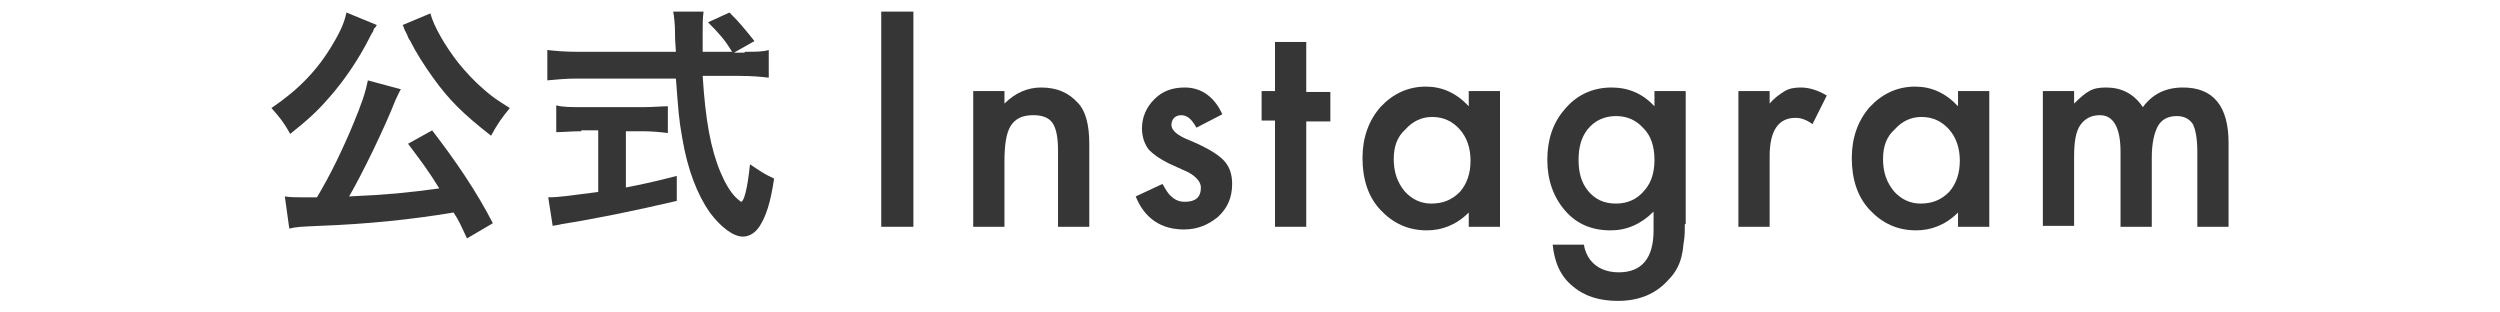 <?xml version="1.0" encoding="utf-8"?>
<!-- Generator: Adobe Illustrator 28.0.0, SVG Export Plug-In . SVG Version: 6.00 Build 0)  -->
<svg version="1.1" id="_レイヤー_2" xmlns="http://www.w3.org/2000/svg" xmlns:xlink="http://www.w3.org/1999/xlink" x="0px"
	 y="0px" viewBox="0 0 280 35" style="enable-background:new 0 0 280 35;" xml:space="preserve">
<style type="text/css">
	.st0{fill:#363636;}
</style>
<g>
	<g>
		<path class="st0" d="M102.3,1.3v24.1h-3.6V1.3H102.3z"/>
		<path class="st0" d="M109,10.2h3.5v1.4c1.2-1.2,2.6-1.8,4.1-1.8c1.8,0,3.1,0.6,4.1,1.7c0.9,0.9,1.3,2.5,1.3,4.6v9.3h-3.5v-8.5
			c0-1.5-0.2-2.5-0.6-3.1c-0.4-0.6-1.1-0.9-2.2-0.9c-1.2,0-2,0.4-2.5,1.2c-0.5,0.8-0.7,2.1-0.7,4v7.3H109V10.2z"/>
		<path class="st0" d="M136.9,12.8l-2.9,1.5c-0.5-0.9-1-1.4-1.7-1.4c-0.3,0-0.6,0.1-0.8,0.3c-0.2,0.2-0.3,0.5-0.3,0.8
			c0,0.6,0.7,1.2,2,1.7c1.9,0.8,3.1,1.5,3.8,2.2s1,1.6,1,2.7c0,1.5-0.5,2.7-1.6,3.7c-1.1,0.9-2.3,1.4-3.8,1.4
			c-2.5,0-4.4-1.2-5.4-3.7l3-1.4c0.4,0.7,0.7,1.2,1,1.4c0.4,0.4,0.9,0.6,1.5,0.6c1.2,0,1.8-0.5,1.8-1.6c0-0.6-0.5-1.2-1.4-1.7
			c-0.4-0.2-0.7-0.3-1.1-0.5s-0.7-0.3-1.1-0.5c-1-0.5-1.7-1-2.2-1.5c-0.5-0.6-0.8-1.5-0.8-2.4c0-1.3,0.5-2.4,1.4-3.3
			c0.9-0.9,2-1.3,3.4-1.3C134.5,9.8,136,10.8,136.9,12.8z"/>
		<path class="st0" d="M146.3,13.5v11.9h-3.5V13.5h-1.5v-3.3h1.5V4.7h3.5v5.6h2.7v3.3H146.3z"/>
		<path class="st0" d="M164.5,10.2h3.5v15.2h-3.5v-1.6c-1.4,1.4-3,2-4.7,2c-2.1,0-3.8-0.8-5.2-2.3c-1.4-1.5-2-3.5-2-5.8
			c0-2.3,0.7-4.2,2-5.7c1.4-1.5,3.1-2.3,5.1-2.3c1.8,0,3.4,0.7,4.8,2.2V10.2z M156.1,17.8c0,1.5,0.4,2.6,1.2,3.6
			c0.8,0.9,1.8,1.4,3,1.4c1.3,0,2.3-0.4,3.2-1.3c0.8-0.9,1.2-2.1,1.2-3.5s-0.4-2.6-1.2-3.5c-0.8-0.9-1.8-1.4-3.1-1.4
			c-1.2,0-2.2,0.5-3,1.4C156.5,15.3,156.1,16.4,156.1,17.8z"/>
		<path class="st0" d="M188.7,25.1c0,0.7,0,1.3-0.1,1.9s-0.1,1-0.2,1.4c-0.2,1.1-0.7,2.1-1.5,2.9c-1.4,1.6-3.3,2.4-5.7,2.4
			c-2,0-3.7-0.5-5-1.6c-1.4-1.1-2.1-2.7-2.3-4.7h3.5c0.1,0.7,0.4,1.3,0.7,1.7c0.7,0.9,1.8,1.4,3.2,1.4c2.6,0,3.9-1.6,3.9-4.7v-2.1
			c-1.4,1.4-3,2.1-4.8,2.1c-2.1,0-3.8-0.7-5.1-2.2c-1.3-1.5-2-3.4-2-5.7c0-2.2,0.6-4.1,1.9-5.6c1.3-1.6,3.1-2.5,5.3-2.5
			c1.9,0,3.5,0.7,4.8,2.1v-1.7h3.5V25.1z M185.3,17.9c0-1.5-0.4-2.7-1.2-3.5c-0.8-0.9-1.8-1.4-3.1-1.4c-1.3,0-2.4,0.5-3.2,1.5
			c-0.7,0.9-1,2-1,3.4c0,1.4,0.3,2.5,1,3.4c0.8,1,1.8,1.5,3.2,1.5c1.3,0,2.4-0.5,3.2-1.5C185,20.4,185.3,19.2,185.3,17.9z"/>
		<path class="st0" d="M194.7,10.2h3.5v1.4c0.6-0.7,1.2-1.1,1.7-1.4c0.5-0.3,1.1-0.4,1.8-0.4c0.9,0,1.9,0.3,2.9,0.9l-1.6,3.2
			c-0.7-0.5-1.3-0.7-1.9-0.7c-1.9,0-2.9,1.4-2.9,4.3v7.9h-3.5V10.2z"/>
		<path class="st0" d="M219.3,10.2h3.5v15.2h-3.5v-1.6c-1.4,1.4-3,2-4.7,2c-2.1,0-3.8-0.8-5.2-2.3c-1.4-1.5-2-3.5-2-5.8
			c0-2.3,0.7-4.2,2-5.7c1.4-1.5,3.1-2.3,5.1-2.3c1.8,0,3.4,0.7,4.8,2.2V10.2z M210.9,17.8c0,1.5,0.4,2.6,1.2,3.6
			c0.8,0.9,1.8,1.4,3,1.4c1.3,0,2.3-0.4,3.2-1.3c0.8-0.9,1.2-2.1,1.2-3.5s-0.4-2.6-1.2-3.5c-0.8-0.9-1.8-1.4-3.1-1.4
			c-1.2,0-2.2,0.5-3,1.4C211.3,15.3,210.9,16.4,210.9,17.8z"/>
		<path class="st0" d="M228.8,10.2h3.5v1.4c0.7-0.7,1.3-1.2,1.7-1.4c0.5-0.3,1.1-0.4,1.9-0.4c1.7,0,3.1,0.7,4.1,2.2
			c1.1-1.5,2.6-2.2,4.5-2.2c3.4,0,5.1,2.1,5.1,6.2v9.4h-3.5V17c0-1.5-0.2-2.5-0.5-3.1c-0.4-0.6-1-0.9-1.8-0.9c-1,0-1.7,0.4-2.1,1.1
			c-0.4,0.7-0.7,1.9-0.7,3.5v7.8h-3.5V17c0-2.7-0.8-4.1-2.3-4.1c-1,0-1.7,0.4-2.2,1.1c-0.5,0.7-0.7,1.9-0.7,3.5v7.8h-3.5V10.2z"/>
	</g>
	<g>
		<g>
			<path class="st0" d="M42.2,2.8C42.1,3,42.1,3,41.9,3.2c0,0.1-0.1,0.1-0.1,0.3c-0.2,0.3-0.2,0.3-0.4,0.7c-1.1,2.2-2.8,4.8-4.6,6.8
				c-1.3,1.5-2.3,2.4-4.3,4c-0.7-1.3-1.3-2-2.1-2.9c3.1-2.1,5.2-4.3,6.9-7.2c0.9-1.5,1.3-2.5,1.5-3.5L42.2,2.8z M52.3,26.7
				c-0.7-1.5-0.9-2-1.5-2.9c-4.8,0.8-9.7,1.3-15.1,1.5c-2.2,0.1-2.4,0.1-3.3,0.3L31.9,22c0.6,0.1,1.3,0.1,2,0.1c0.6,0,0.8,0,1.6,0
				c1.5-2.5,2.9-5.4,4.1-8.3c0.9-2.2,1.3-3.3,1.6-4.8l3.7,1c-0.2,0.3-0.3,0.6-0.6,1.2c-1.3,3.3-3.8,8.4-5.2,10.8
				c4.4-0.2,6.4-0.4,10.1-0.9c-1.3-2.1-2-3-3.5-5l2.7-1.5c2.7,3.5,5,6.9,6.8,10.4L52.3,26.7z M48.2,1.5C48.6,3,49.9,5.2,51.3,7
				c0.9,1.1,1.8,2.1,3.1,3.2c0.7,0.6,1.1,0.9,2.7,1.9c-0.9,1.1-1.4,1.8-2.1,3.1c-3.2-2.5-4.7-4-6.5-6.5c-1-1.4-1.9-2.8-2.6-4.2
				c-0.1-0.1-0.2-0.3-0.3-0.6c-0.1-0.2-0.1-0.2-0.3-0.6C45.2,3,45.2,3,45.1,2.8L48.2,1.5z"/>
			<path class="st0" d="M83.4,5.8c1.3,0,2,0,2.7-0.2v3.1c-0.8-0.1-1.9-0.2-3.3-0.2h-4.1c0.3,4.9,0.9,8.2,2,10.8
				c0.5,1.2,1.1,2.2,1.7,2.8c0.3,0.3,0.6,0.5,0.6,0.5c0.3,0,0.7-1.3,1-4.2c1.2,0.8,1.6,1.1,2.7,1.6c-0.4,2.7-0.9,4.2-1.6,5.3
				c-0.5,0.8-1.2,1.2-1.9,1.2c-1.1,0-2.5-1.1-3.7-2.7c-1.4-2-2.5-4.8-3.1-8.4c-0.4-2.3-0.4-2.8-0.7-6.6H64.6c-1.2,0-2.2,0.1-3.3,0.2
				V5.6c0.9,0.1,1.9,0.2,3.3,0.2h11.1c-0.1-1.5-0.1-1.5-0.1-2.3c0-0.7-0.1-1.7-0.2-2.2h3.4c-0.1,0.7-0.1,1.5-0.1,2.3
				c0,0.5,0,1.3,0,2.2H82c-0.8-1.3-1.4-2-2.7-3.3l2.4-1.1c1.2,1.2,1.5,1.6,2.8,3.2l-2.3,1.3H83.4z M65.1,14.7c-1.1,0-2,0.1-2.8,0.1
				v-3C63,12,64,12,65.2,12H72c1.2,0,2.1-0.1,2.8-0.1v3C74,14.8,73,14.7,72,14.7h-1.9V21c2-0.4,3-0.6,5.7-1.3v2.8
				c-4.7,1.1-9.1,2-12.9,2.6c-0.3,0.1-0.6,0.1-1,0.2l-0.5-3.2c1.2,0,2.5-0.2,5.6-0.6v-6.9H65.1z"/>
		</g>
	</g>
</g>
</svg>
